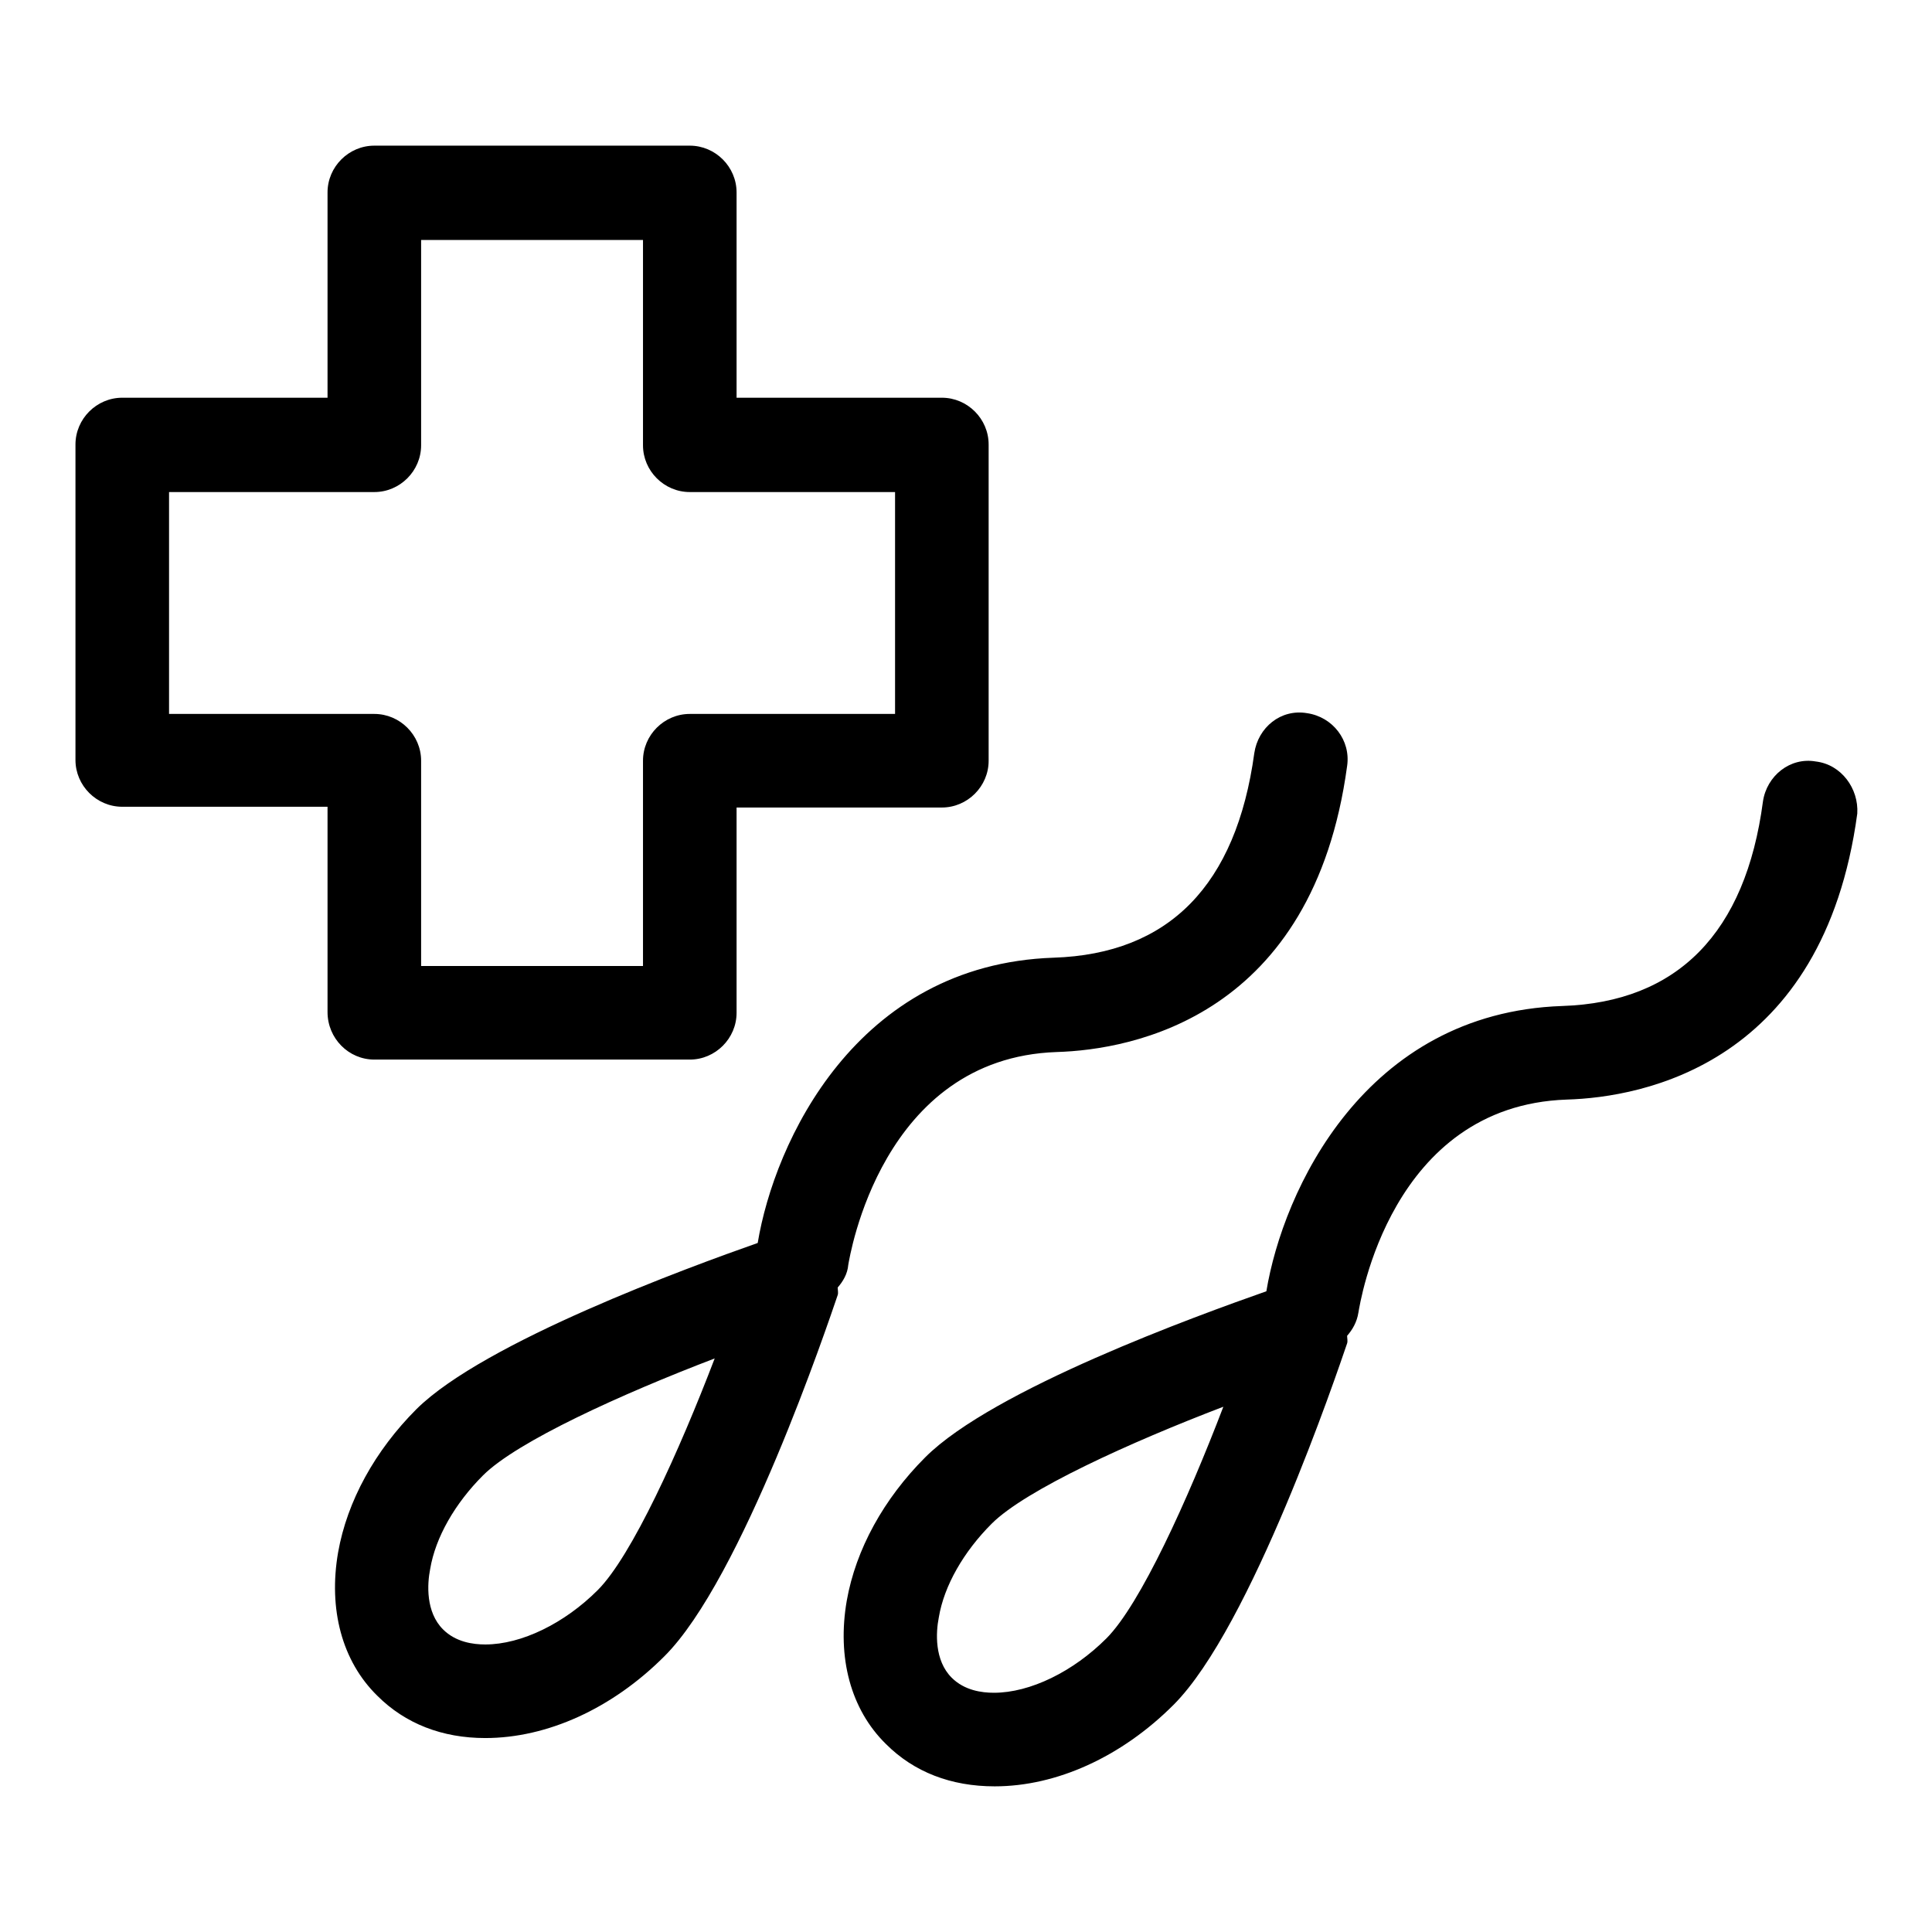<?xml version="1.0" encoding="utf-8"?>
<!-- Svg Vector Icons : http://www.onlinewebfonts.com/icon -->
<!DOCTYPE svg PUBLIC "-//W3C//DTD SVG 1.1//EN" "http://www.w3.org/Graphics/SVG/1.1/DTD/svg11.dtd">
<svg version="1.1" xmlns="http://www.w3.org/2000/svg" xmlns:xlink="http://www.w3.org/1999/xlink" x="0px" y="0px" viewBox="0 0 256 256" enable-background="new 0 0 256 256" xml:space="preserve">
<g><g><path fill="#000000" d="M49.6,140.4h41.8c3.4,0,6.2-2.8,6.2-6.2V107h27.2c3.4,0,6.2-2.8,6.2-6.2V58.9c0-3.4-2.8-6.2-6.2-6.2H97.6V25.5c0-3.4-2.8-6.2-6.2-6.2H49.6c-3.4,0-6.2,2.8-6.2,6.2v27.2H16.2c-3.4,0-6.2,2.8-6.2,6.2v41.8c0,3.4,2.8,6.2,6.2,6.2h27.2v27.2C43.4,137.6,46.2,140.4,49.6,140.4z M22.4,94.5V65.2h27.2c3.4,0,6.2-2.8,6.2-6.2V31.8h29.4V59c0,3.4,2.8,6.2,6.2,6.2h27.2v29.4H91.4c-3.4,0-6.2,2.8-6.2,6.2V128H55.8v-27.2c0-3.4-2.8-6.2-6.2-6.2H22.4z M112.4,167.6c0.2-1.1,4.4-27.4,27.6-28.2c10.1-0.3,34-4.7,38.5-37.9c0.5-3.4-1.9-6.5-5.3-7c-3.5-0.6-6.5,1.9-7,5.3c-2.4,17.5-11.3,26.6-26.6,27.1c-26.2,0.9-37,24.5-39.2,37.8c-9.1,3.2-36.2,13.1-45.2,22c-5.5,5.5-9.2,12.2-10.4,19c-1.3,7.5,0.5,14.4,5.2,19c3.7,3.7,8.6,5.6,14.3,5.6c8.2,0,16.8-3.9,23.7-10.8c10.3-10.2,21.7-44.1,23-47.9c0.1-0.3,0-0.7,0-1C111.7,169.8,112.3,168.8,112.4,167.6z M79.2,210.7c-4.4,4.4-10.1,7.2-14.9,7.2c-1.6,0-3.9-0.3-5.6-2c-2.3-2.3-2.1-6-1.7-8c0.7-4.2,3.3-8.7,7-12.4c4.5-4.5,18.4-10.8,30.7-15.5C90,192.3,83.7,206.2,79.2,210.7z M240.6,100.9c-3.4-0.6-6.5,1.9-7,5.3c-2.3,17.4-11.3,26.6-26.6,27.1c-26.2,0.9-37,24.5-39.2,37.8c-9.1,3.2-36.2,13-45.2,22c-5.5,5.5-9.2,12.2-10.4,19c-1.3,7.5,0.5,14.4,5.2,19c3.7,3.7,8.6,5.6,14.4,5.6c8.2,0,16.8-3.9,23.7-10.8c10.3-10.3,21.7-44.1,23-47.9c0.1-0.3,0-0.7,0-1c0.7-0.8,1.3-1.8,1.5-3.1c0.2-1.1,4.2-27.4,27.6-28.2c10.1-0.3,34-4.7,38.5-37.9C246.3,104.5,244,101.3,240.6,100.9z M146.6,217.1c-4.4,4.4-10.1,7.2-14.9,7.2c-1.6,0-3.9-0.3-5.6-2c-2.3-2.3-2.1-6-1.7-8c0.7-4.2,3.3-8.7,7-12.4c4.5-4.5,18.4-10.8,30.7-15.5C157.4,198.7,151.1,212.6,146.6,217.1z"/></g></g>
</svg>
